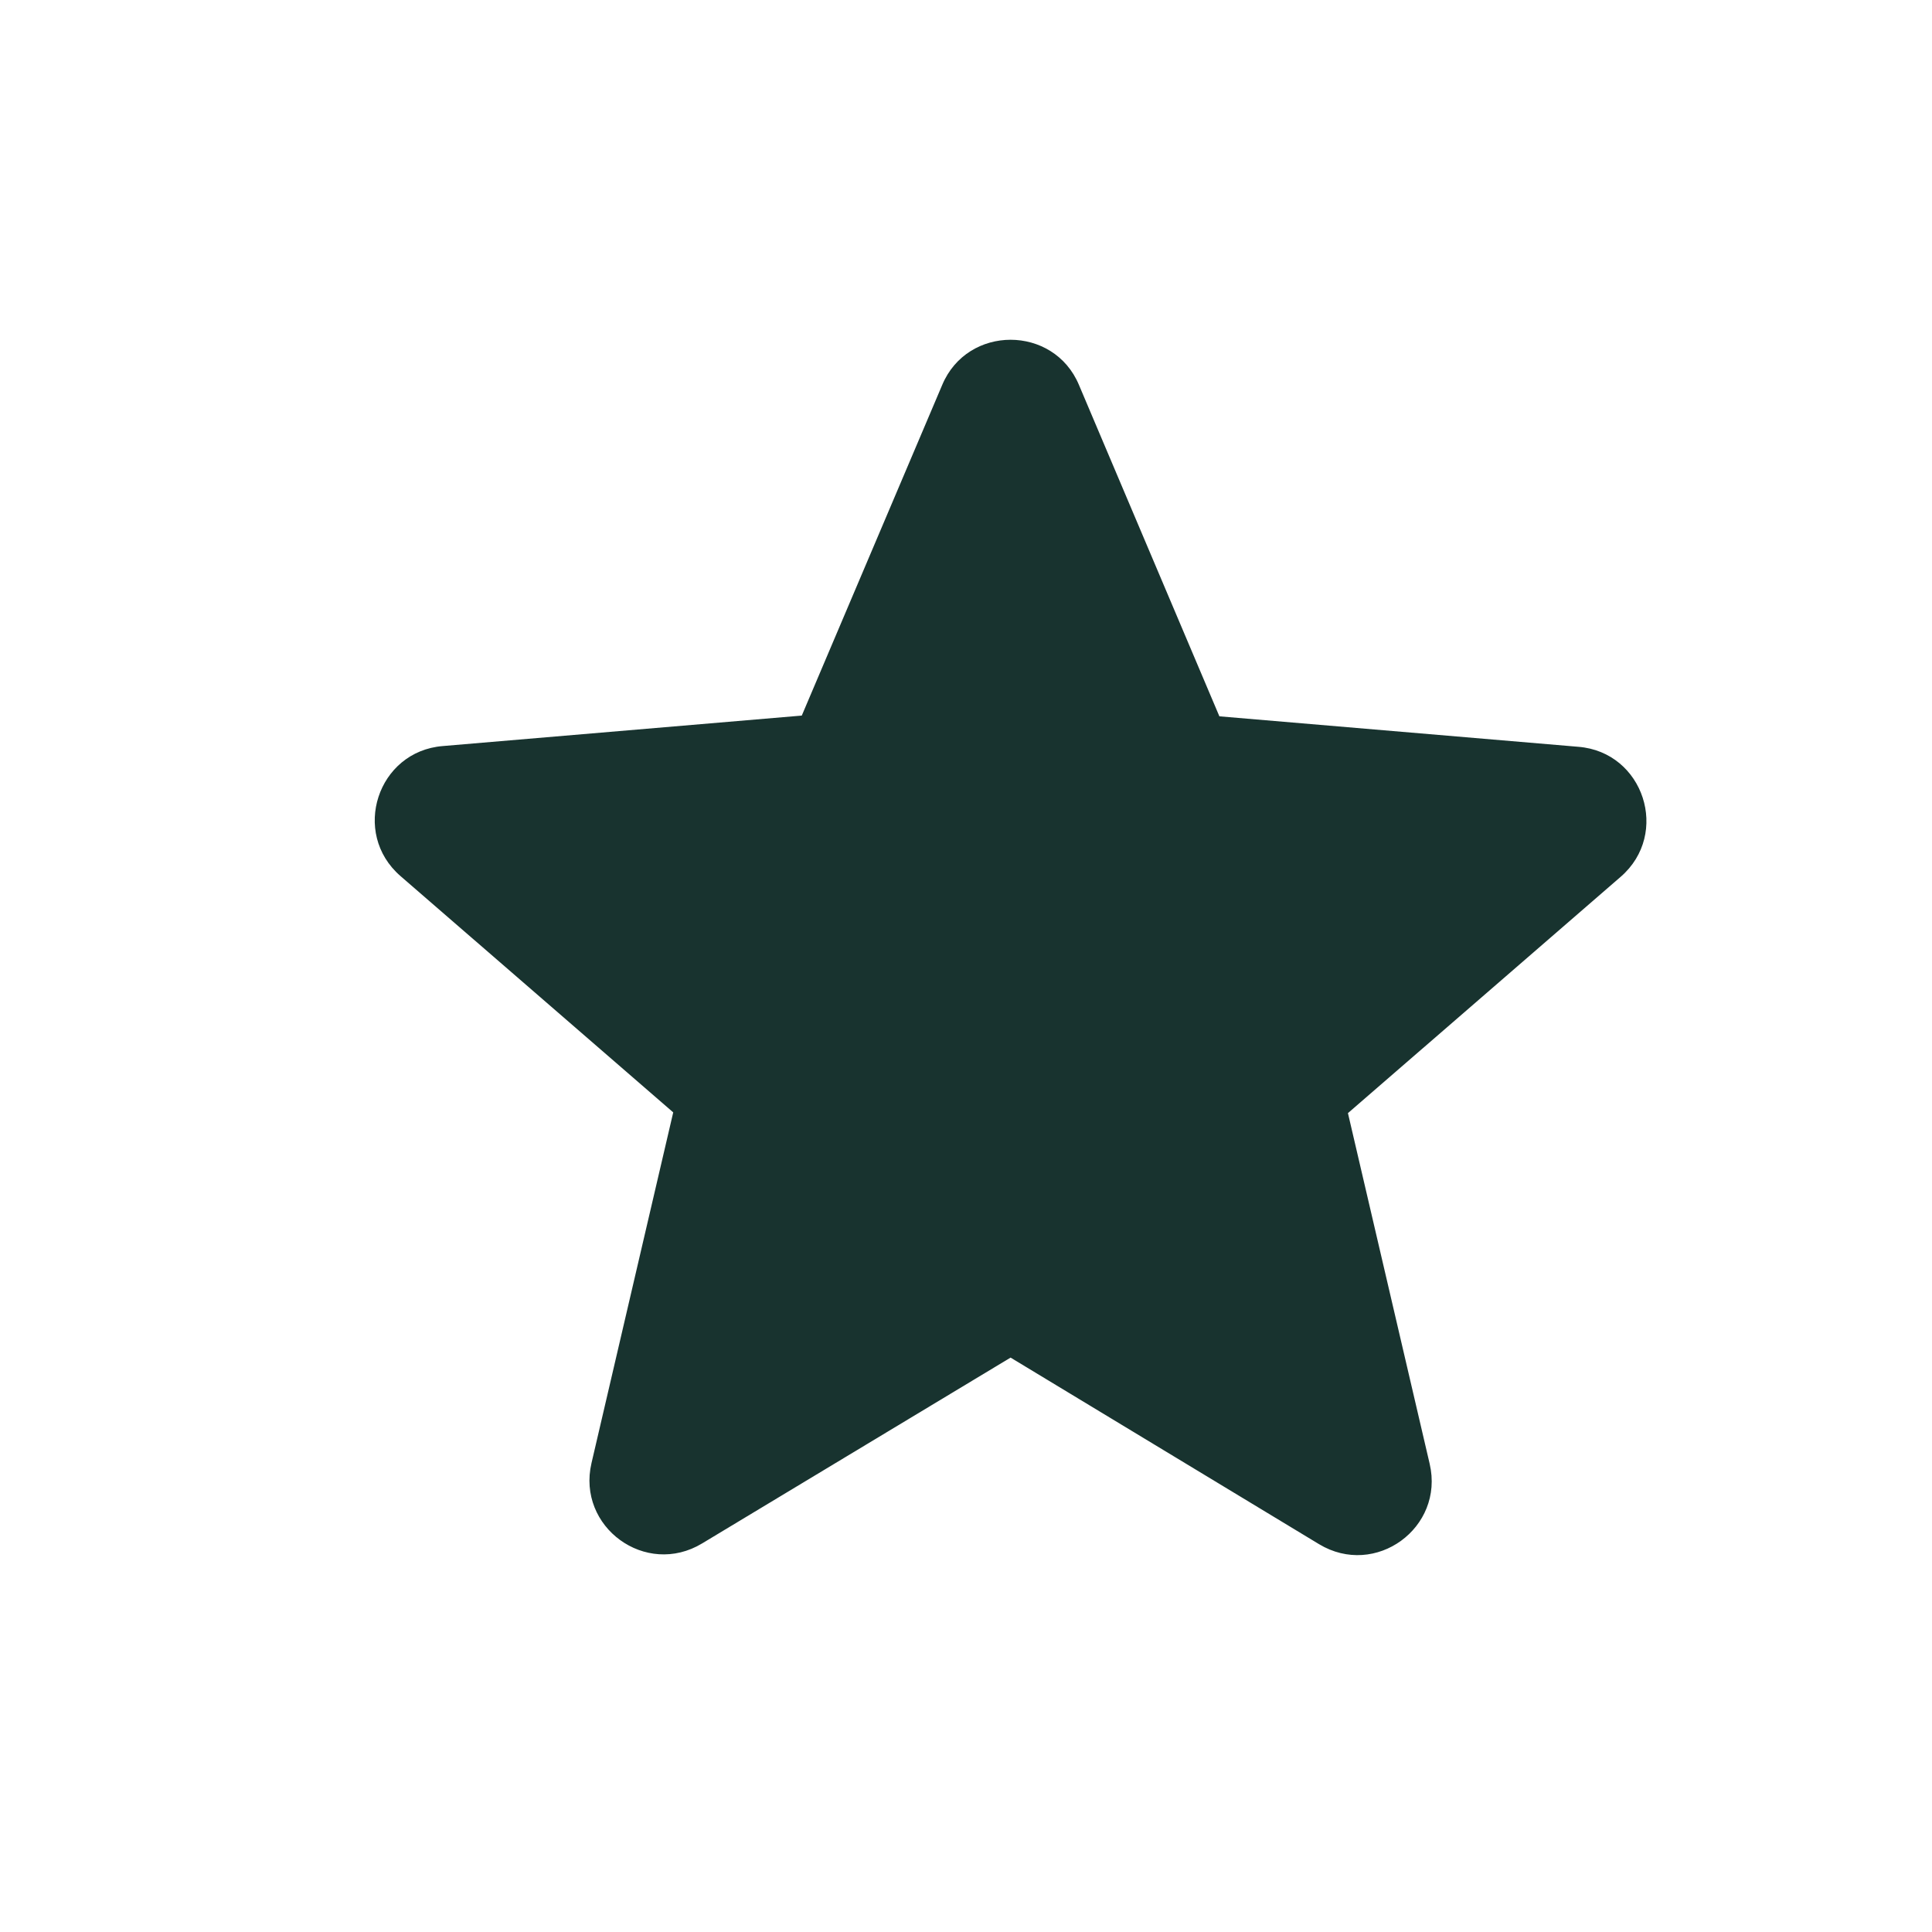 <svg width="13" height="13" viewBox="0 0 13 13" fill="none" xmlns="http://www.w3.org/2000/svg">
<path d="M6.8 9.135L8.875 10.39C9.255 10.62 9.72 10.28 9.62 9.85L9.07 7.49L10.905 5.9C11.24 5.61 11.06 5.06 10.62 5.025L8.205 4.82L7.26 2.59C7.09 2.185 6.51 2.185 6.34 2.59L5.395 4.815L2.98 5.02C2.54 5.055 2.36 5.605 2.695 5.895L4.53 7.485L3.98 9.845C3.88 10.275 4.345 10.615 4.725 10.385L6.8 9.135Z" fill="#18332F"/>
</svg>
